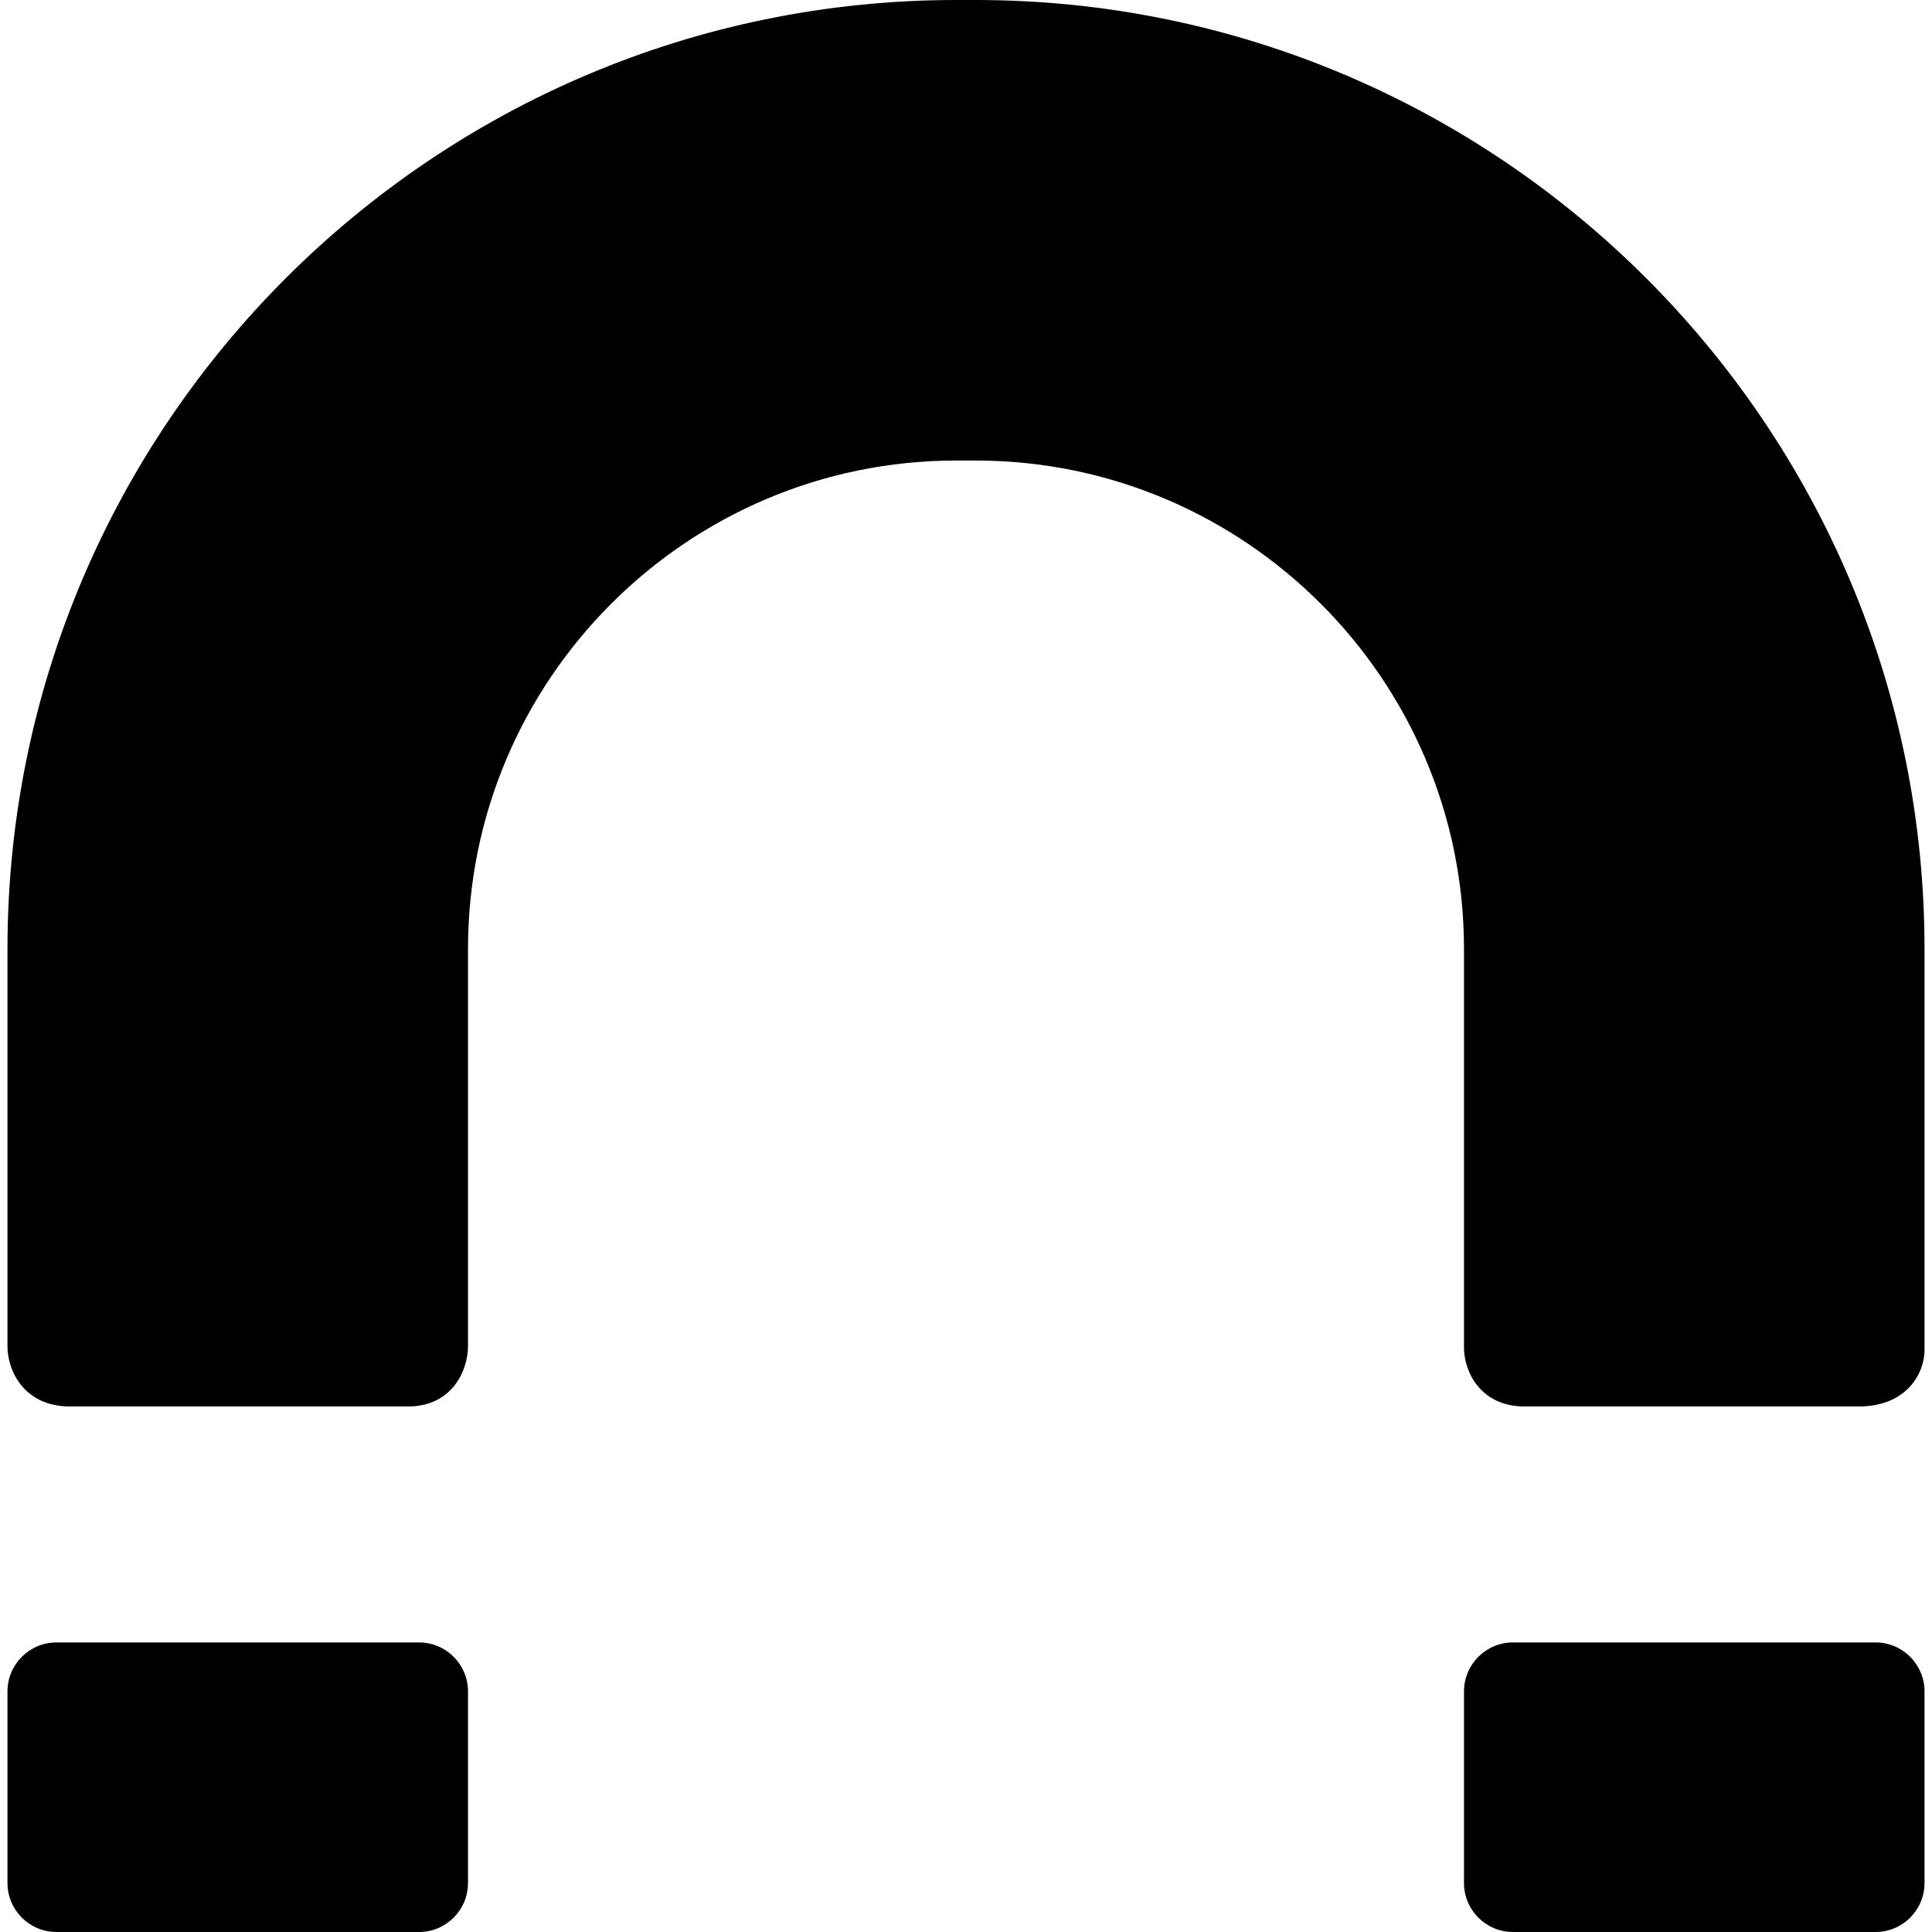 <?xml version="1.0" encoding="iso-8859-1"?>
<!-- Uploaded to: SVG Repo, www.svgrepo.com, Generator: SVG Repo Mixer Tools -->
<svg fill="#000000" height="800px" width="800px" version="1.1" id="Capa_1" xmlns="http://www.w3.org/2000/svg" xmlns:xlink="http://www.w3.org/1999/xlink" 
	 viewBox="0 0 394.59 394.59" xml:space="preserve">
<g>
	<path d="M85.585,335.449H11.527c-5.514,0-10,4.486-10,10v39.141c0,5.514,4.486,10,10,10h74.058c5.514,0,10-4.486,10-10v-39.141
		C95.585,339.935,91.099,335.449,85.585,335.449z"/>
	<path d="M199.257,0h-3.924C88.468,0,1.527,86.941,1.527,193.807v81.196c0,4.925,3.393,12.252,12.742,12.252h69.073
		c8.981,0,12.242-7.358,12.242-12.304v-81.145c0-55.002,44.747-99.749,99.748-99.749h3.924c55.001,0,99.748,44.747,99.748,99.749
		v81.416c0,4.837,3.3,12.032,12.39,12.032h68.251c9.844,0,13.417-6.868,13.417-11.485v-81.963C393.062,86.941,306.122,0,199.257,0z"
		/>
	<path d="M383.062,335.449h-74.058c-5.514,0-10,4.486-10,10v39.141c0,5.514,4.486,10,10,10h74.058c5.514,0,10-4.486,10-10v-39.141
		C393.062,339.935,388.576,335.449,383.062,335.449z"/>
</g>
</svg>